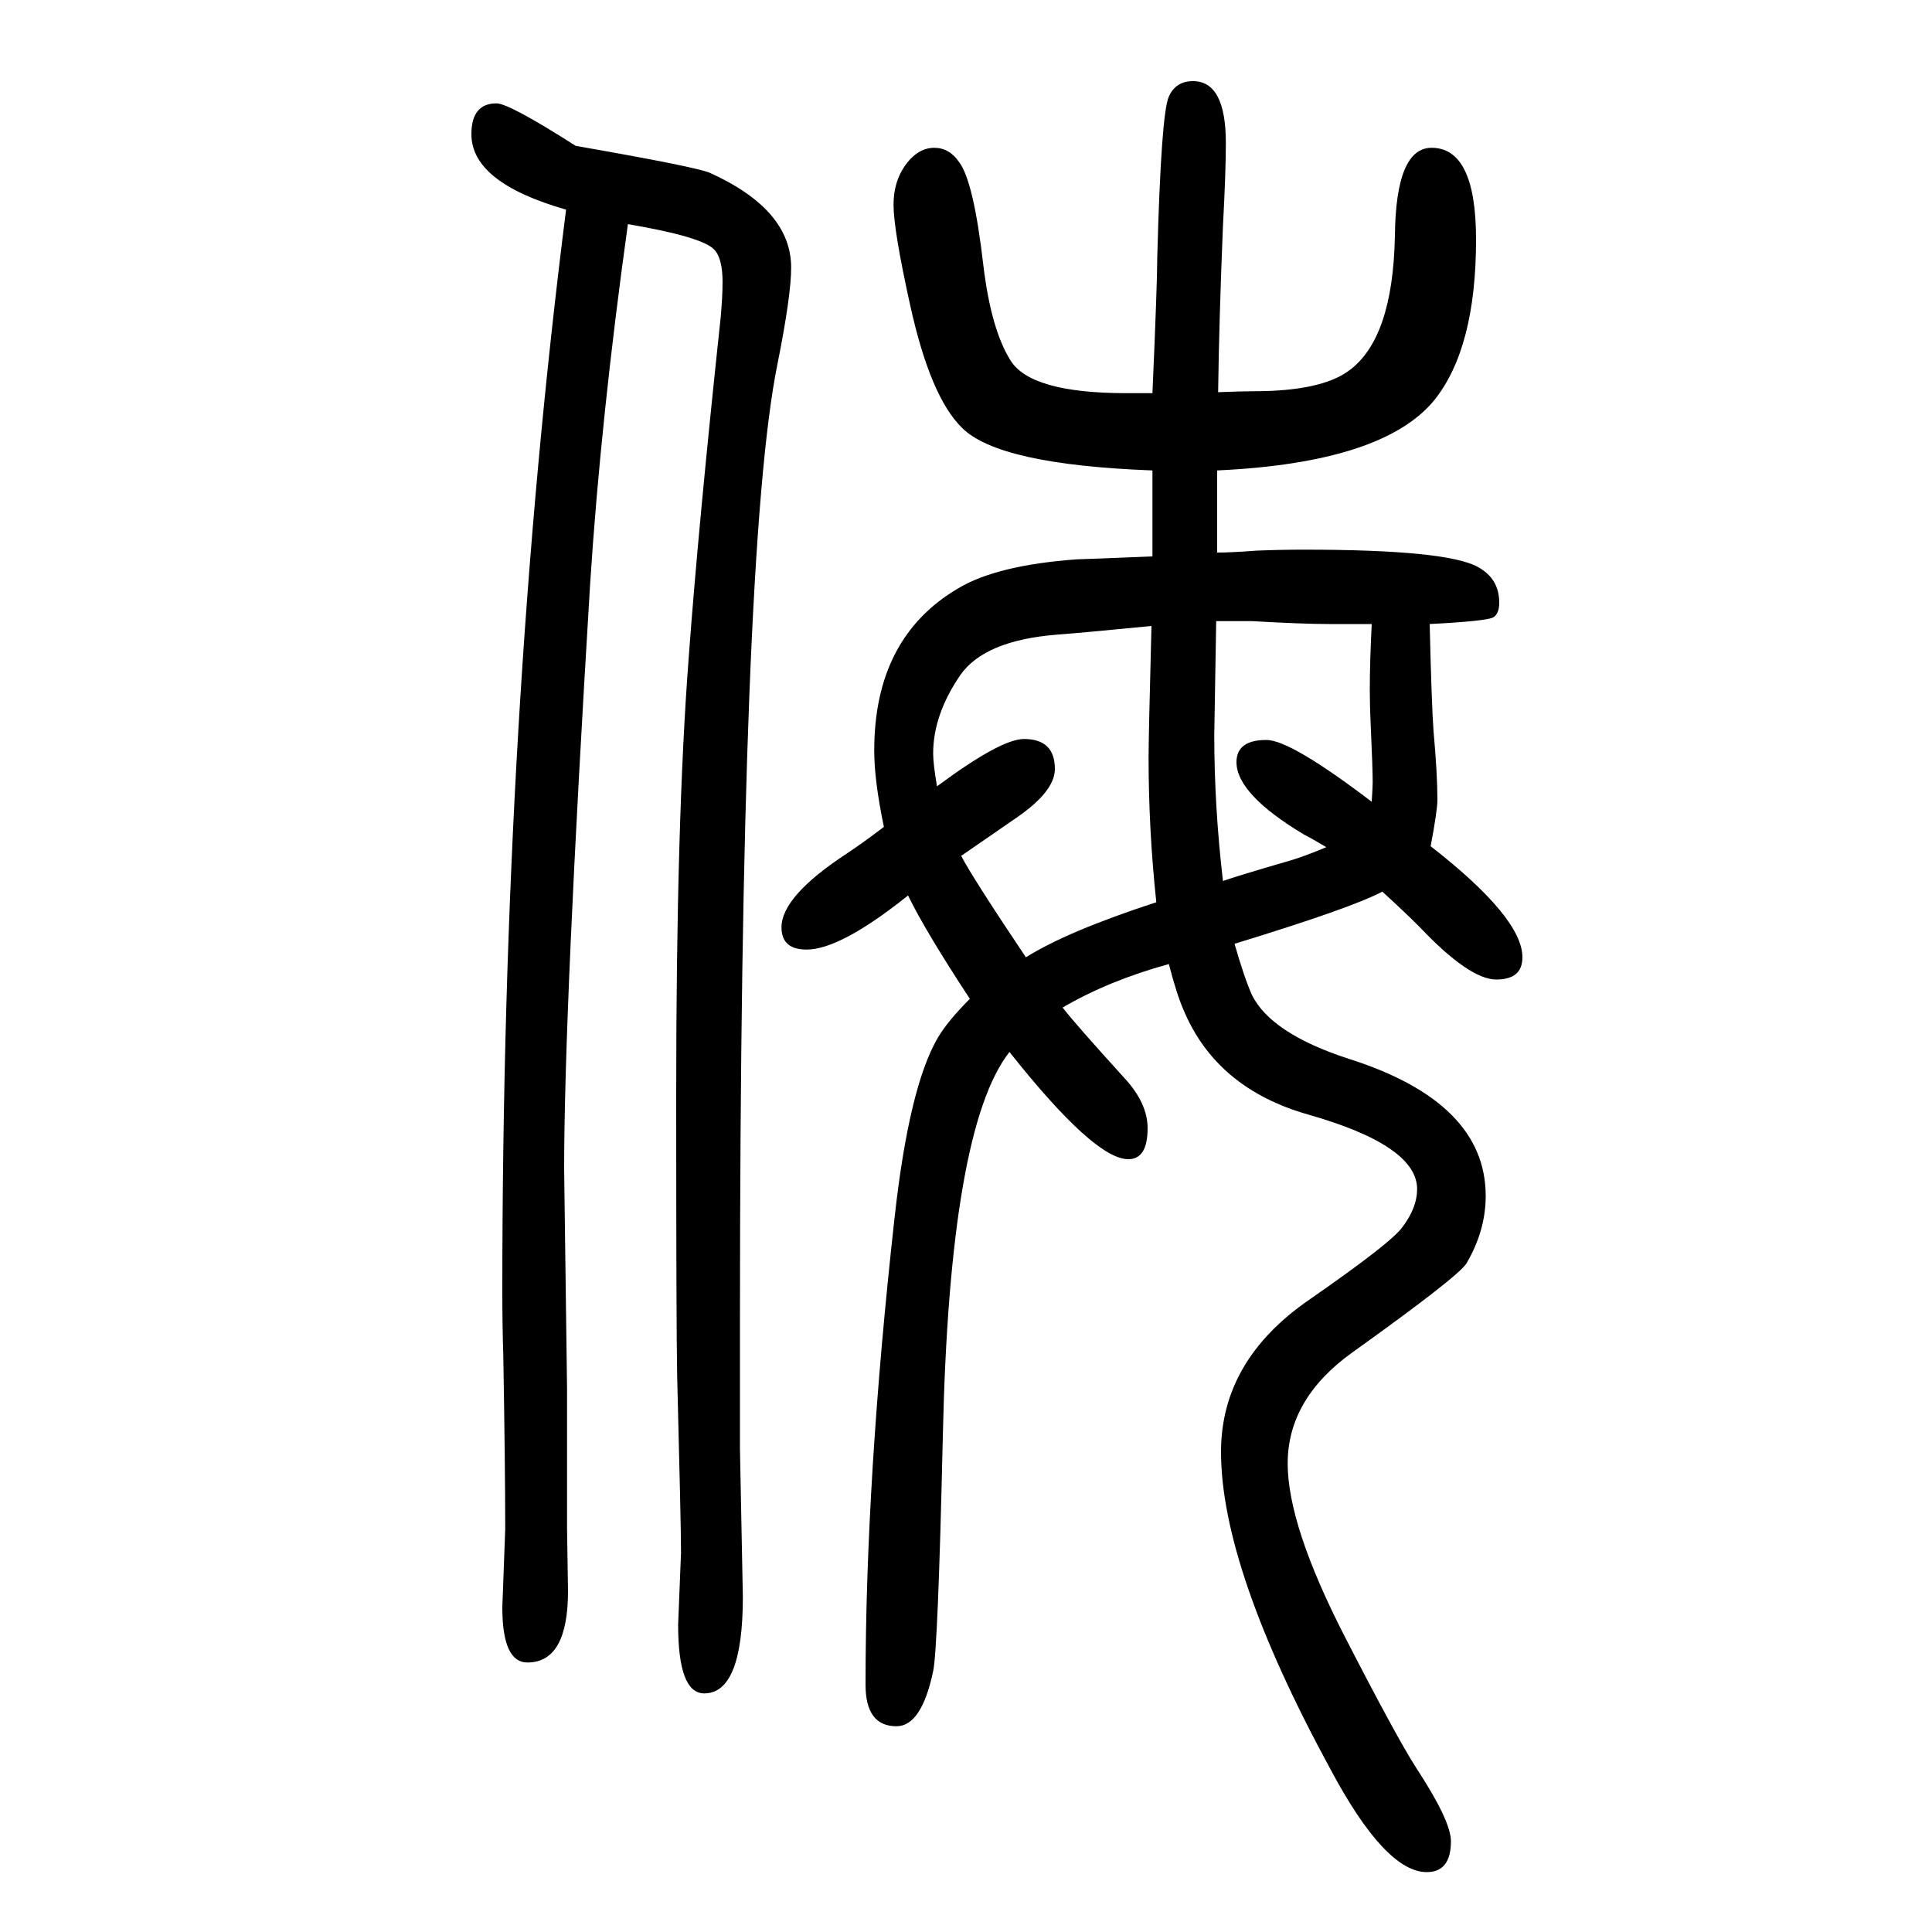 <svg xmlns="http://www.w3.org/2000/svg" xmlns:xlink="http://www.w3.org/1999/xlink" height="100" width="100" version="1.1"><path d="M1431 727q-32 -17 -153 -54q10 -35 18 -53q20 -40 100 -66q142 -45 142 -142q0 -36 -20 -70q-9 -14 -118 -92q-67 -48 -67 -115q0 -64 59 -179q54 -105 74 -136q36 -55 36 -76q0 -32 -25 -32q-43 0 -100 107q-113 208 -113 328q0 95 92 158q85 59 96 75q15 20 15 39
q0 45 -112 77q-96 27 -130 109q-7 16 -15 47q-62 -17 -110 -45q14 -18 64 -73q24 -26 24 -52q0 -32 -20 -32q-35 0 -123 111q-62 -79 -69 -398q-5 -220 -10 -243q-12 -57 -38 -57q-32 0 -32 43q0 213 30 483q15 136 45 187q10 17 33 40q-46 70 -64 107q-70 -56 -105 -56
q-26 0 -26 23q0 32 67 76q18 12 39 28q-10 48 -10 79q0 117 87 168q40 24 123 30q4 0 78 3v24v14v51q-159 6 -197 44q-33 32 -54 128q-17 77 -17 103q0 29 18 48q11 11 24 11q16 0 26 -15q15 -20 25 -107q8 -66 28 -98q21 -34 120 -34h16h11q5 114 5 141q4 149 12 166
q7 16 25 16q34 0 34 -64q0 -30 -3 -86q-4 -97 -5 -172q25 1 37 1q69 0 98 21q46 33 48 140q1 91 38 91q46 0 46 -95q0 -112 -43 -166q-53 -65 -225 -73v-85q15 0 41 2q25 1 49 1q148 0 180 -18q22 -12 22 -37q0 -11 -6 -15q-7 -4 -66 -7q2 -84 4 -111q4 -44 4 -71
q0 -11 -7 -48q95 -74 95 -115q0 -23 -27 -23q-28 0 -80 55q-14 14 -38 36zM1373 773q-15 9 -23 13q-70 42 -70 75q0 23 31 23q25 0 109 -64q1 16 1 20q0 15 -2 58q-1 21 -1 38q0 28 2 68h-24h-20q-27 0 -80 3h-9h-10h-18q-2 -113 -2 -118q0 -74 9 -151q14 5 69 21
q14 4 38 14zM995 764q12 -23 67 -105q43 27 135 57q-8 75 -8 150q0 21 3 136q-71 -7 -98 -9q-75 -6 -100 -42q-28 -41 -28 -81q0 -11 4 -34q66 49 90 49q32 0 32 -31q0 -23 -39 -50q-35 -24 -58 -40zM650 1418q-28 -201 -39 -371q-27 -442 -27 -607l3 -227v-145l1 -65
q0 -74 -42 -74q-26 0 -26 57l3 81q0 65 -2 180q-1 33 -1 65q0 601 66 1121q-98 28 -98 78q0 32 26 32q13 0 82 -44q126 -22 139 -28q84 -38 84 -98q0 -29 -14 -99q-39 -190 -39 -992v-132l3 -153q0 -100 -40 -100q-27 0 -27 71l3 75q0 27 -4 183q-1 45 -1 291q0 284 13 453
q10 136 33 351q2 22 2 37q0 25 -9 34q-13 13 -89 26z" style="" transform="scale(0.05 -0.05) translate(0 -1650)"/></svg>